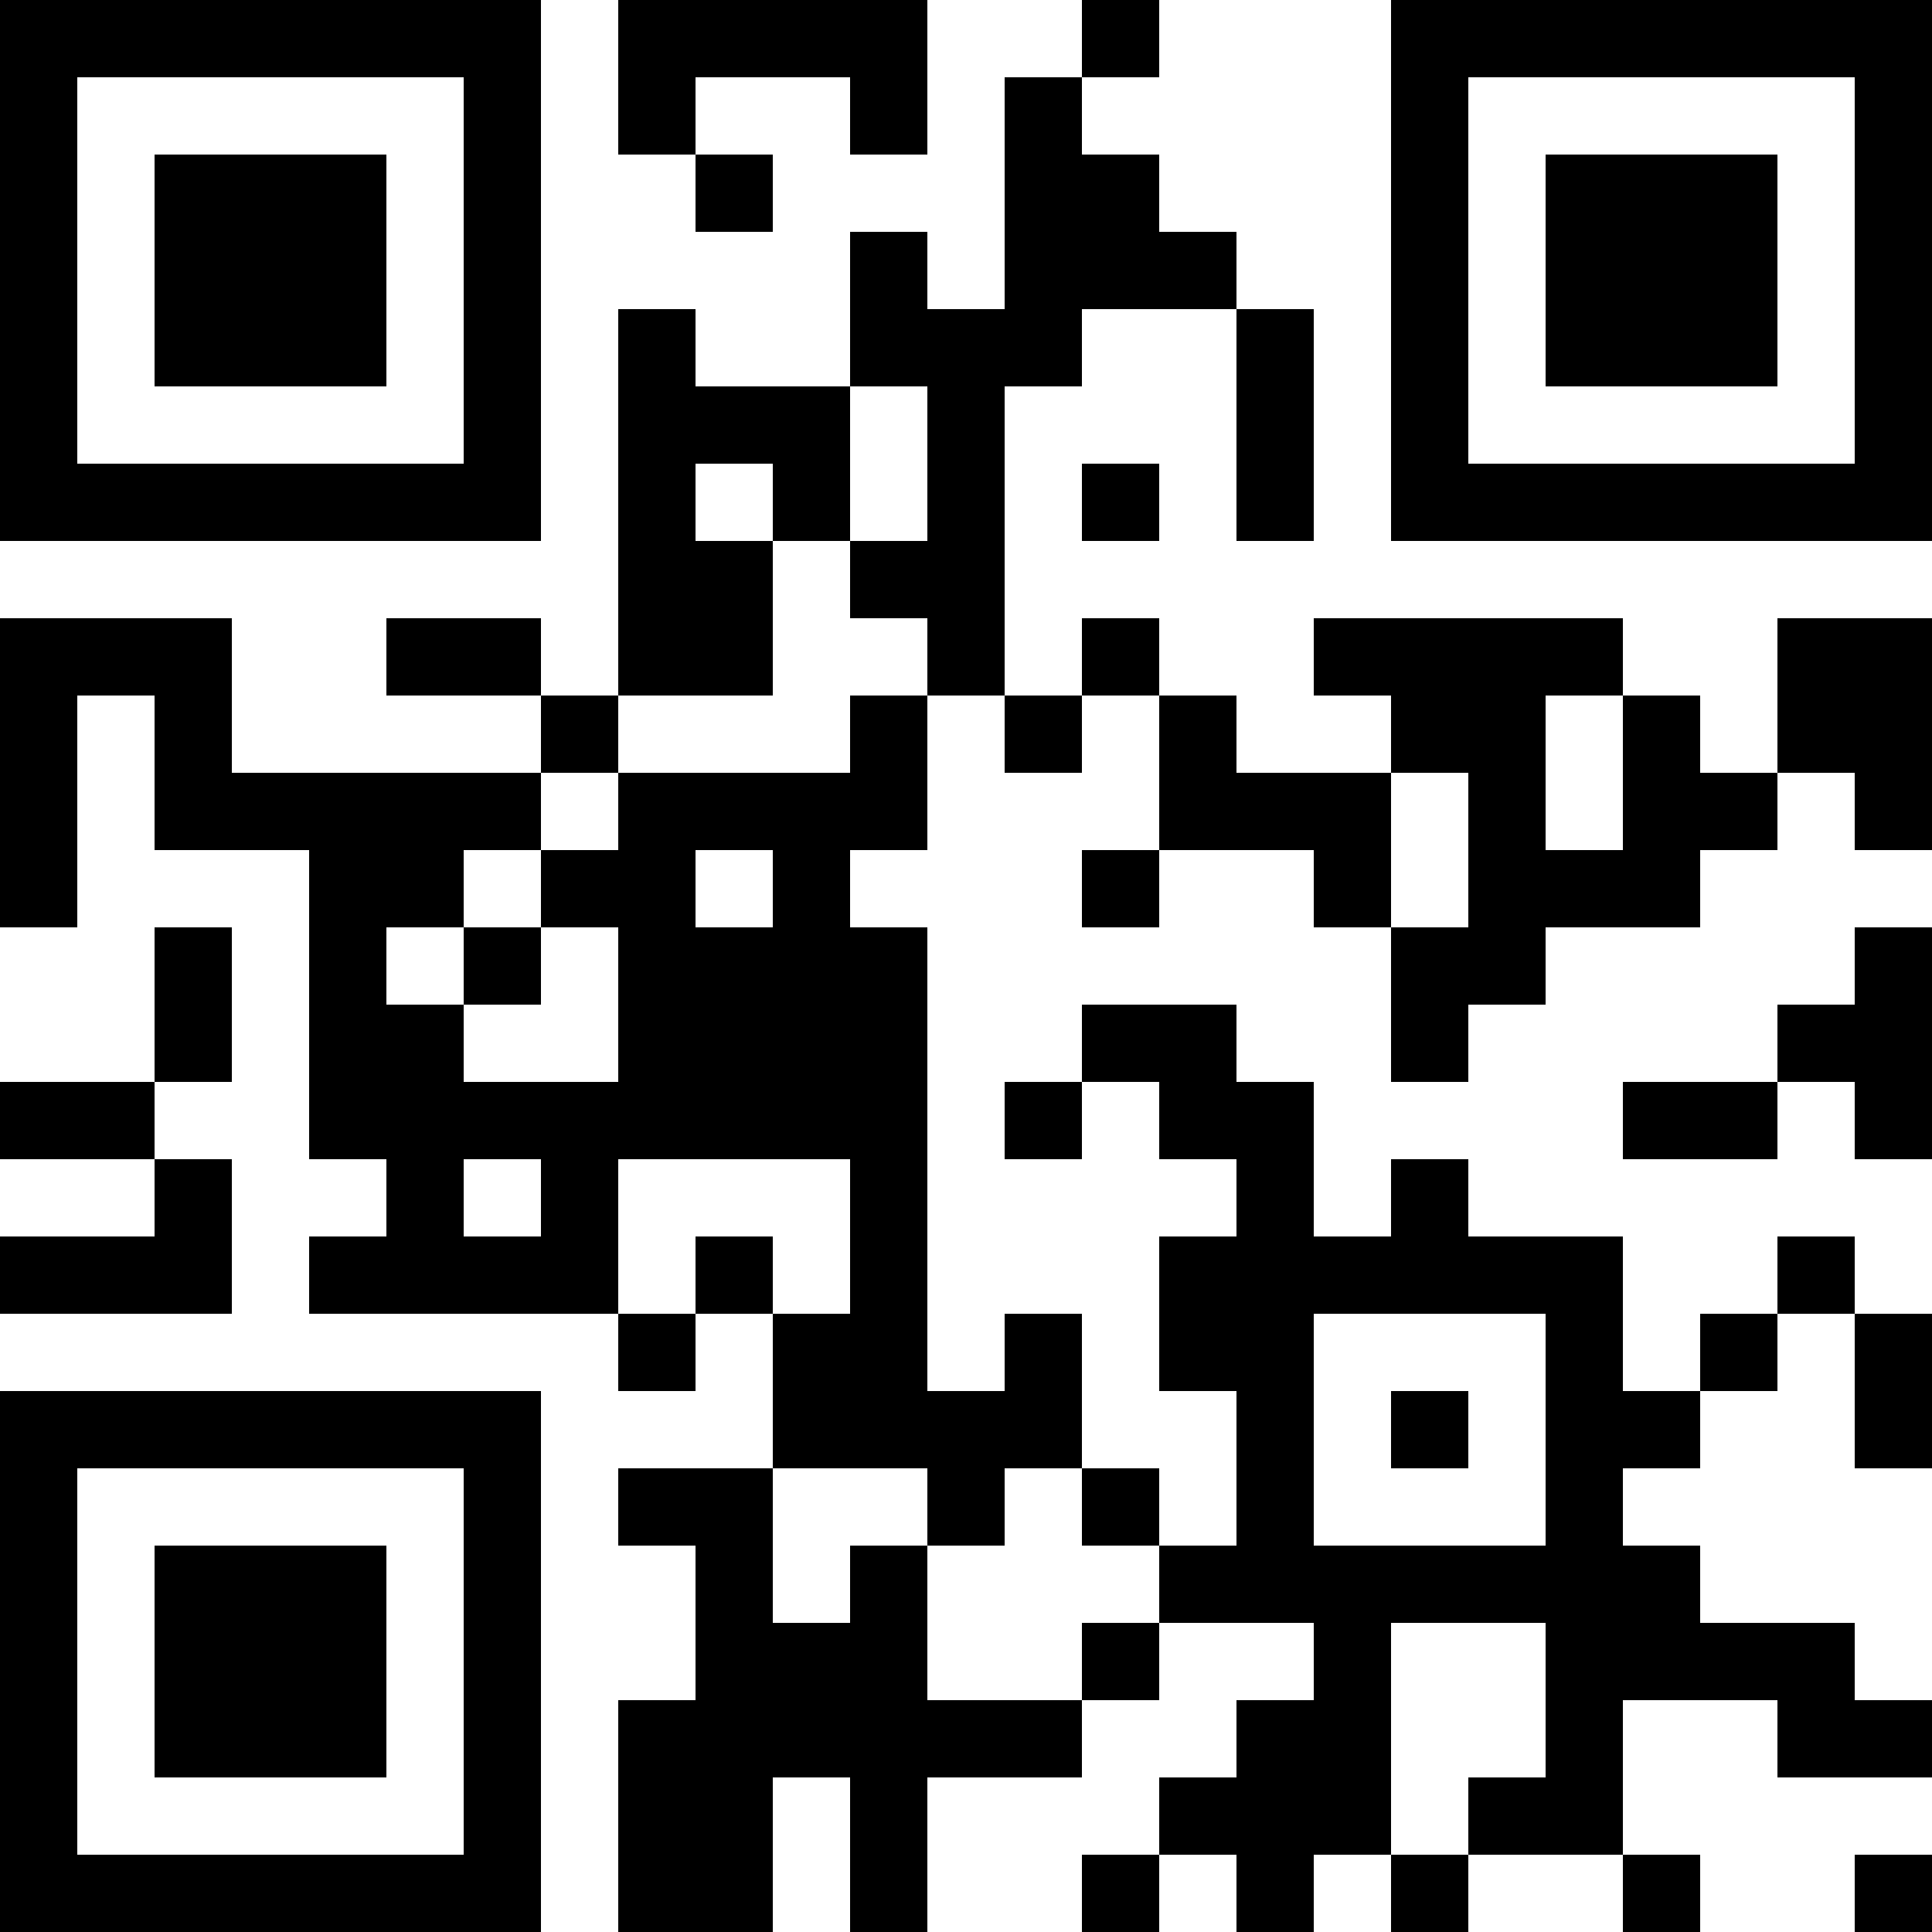 <svg xmlns="http://www.w3.org/2000/svg" viewBox="0 0 150 150"><g id="レイヤー_2" data-name="レイヤー 2"><g id="レイヤー_1-2" data-name="レイヤー 1"><path d="M0,21V42H42V0H0Zm36,0V36H6V6H36Z"/><path d="M12,21v9H30V12H12Z"/><path d="M48,6v6h6v6h6V12H54V6H66v6h6V0H48Z"/><path d="M84,3V6H78V24H72V18H66V30H54V24H48V54H42V48H30v6H42v6H18V48H0V72H6V54h6V66H24V90h6v6H24v6H48v6h6v-6h6v12H48v6h6v12H48v18H60V138h6v12h6V138H84v-6h6v-6h12v6H96v6H90v6H84v6h6v-6h6v6h6v-6h6v6h6v-6h12v6h6v-6h-6V132h12v6h12v-6h-6v-6H132v-6h-6v-6h6v-6h6v-6h6v12h6V102h-6V96h-6v6h-6v6h-6V96H114V90h-6v6h-6V84H96V78H84v6H78v6h6V84h6v6h6v6H90v12h6v12H90v-6H84V102H78v6H72V72H66V66h6V54h6v6h6V54h6V66H84v6h6V66h12v6h6V84h6V78h6V72h12V66h6V60h6v6h6V48H138V60h-6V54h-6V48H102v6h6v6H96V54H90V48H84v6H78V30h6V24H96V42h6V24H96V18H90V12H84V6h6V0H84ZM72,36v6H66v6h6v6H66v6H48v6H42v6h6V84H36V78H30V72h6V66h6V60h6V54H60V42H54V36h6v6h6V30h6Zm54,24v6h-6V54h6Zm-12,6v6h-6V60h6ZM60,69v3H54V66h6ZM42,93v3H36V90h6Zm24,3v6H60V96H54v6H48V90H66Zm54,15v9H102V102h18Zm-48,6v3h6v-6h6v6h6v6H84v6H72V120H66v6H60V114H72Zm48,15v6h-6v6h-6V126h12Z"/><path d="M36,75v3h6V72H36Z"/><path d="M108,111v3h6v-6h-6Z"/><path d="M108,21V42h42V0H108Zm36,0V36H114V6h30Z"/><path d="M120,21v9h18V12H120Z"/><path d="M84,39v3h6V36H84Z"/><path d="M12,78v6H0v6H12v6H0v6H18V90H12V84h6V72H12Z"/><path d="M144,75v3h-6v6H126v6h12V84h6v6h6V72h-6Z"/><path d="M0,129v21H42V108H0Zm36,0v15H6V114H36Z"/><path d="M12,129v9H30V120H12Z"/><path d="M144,147v3h6v-6h-6Z"/></g></g></svg>